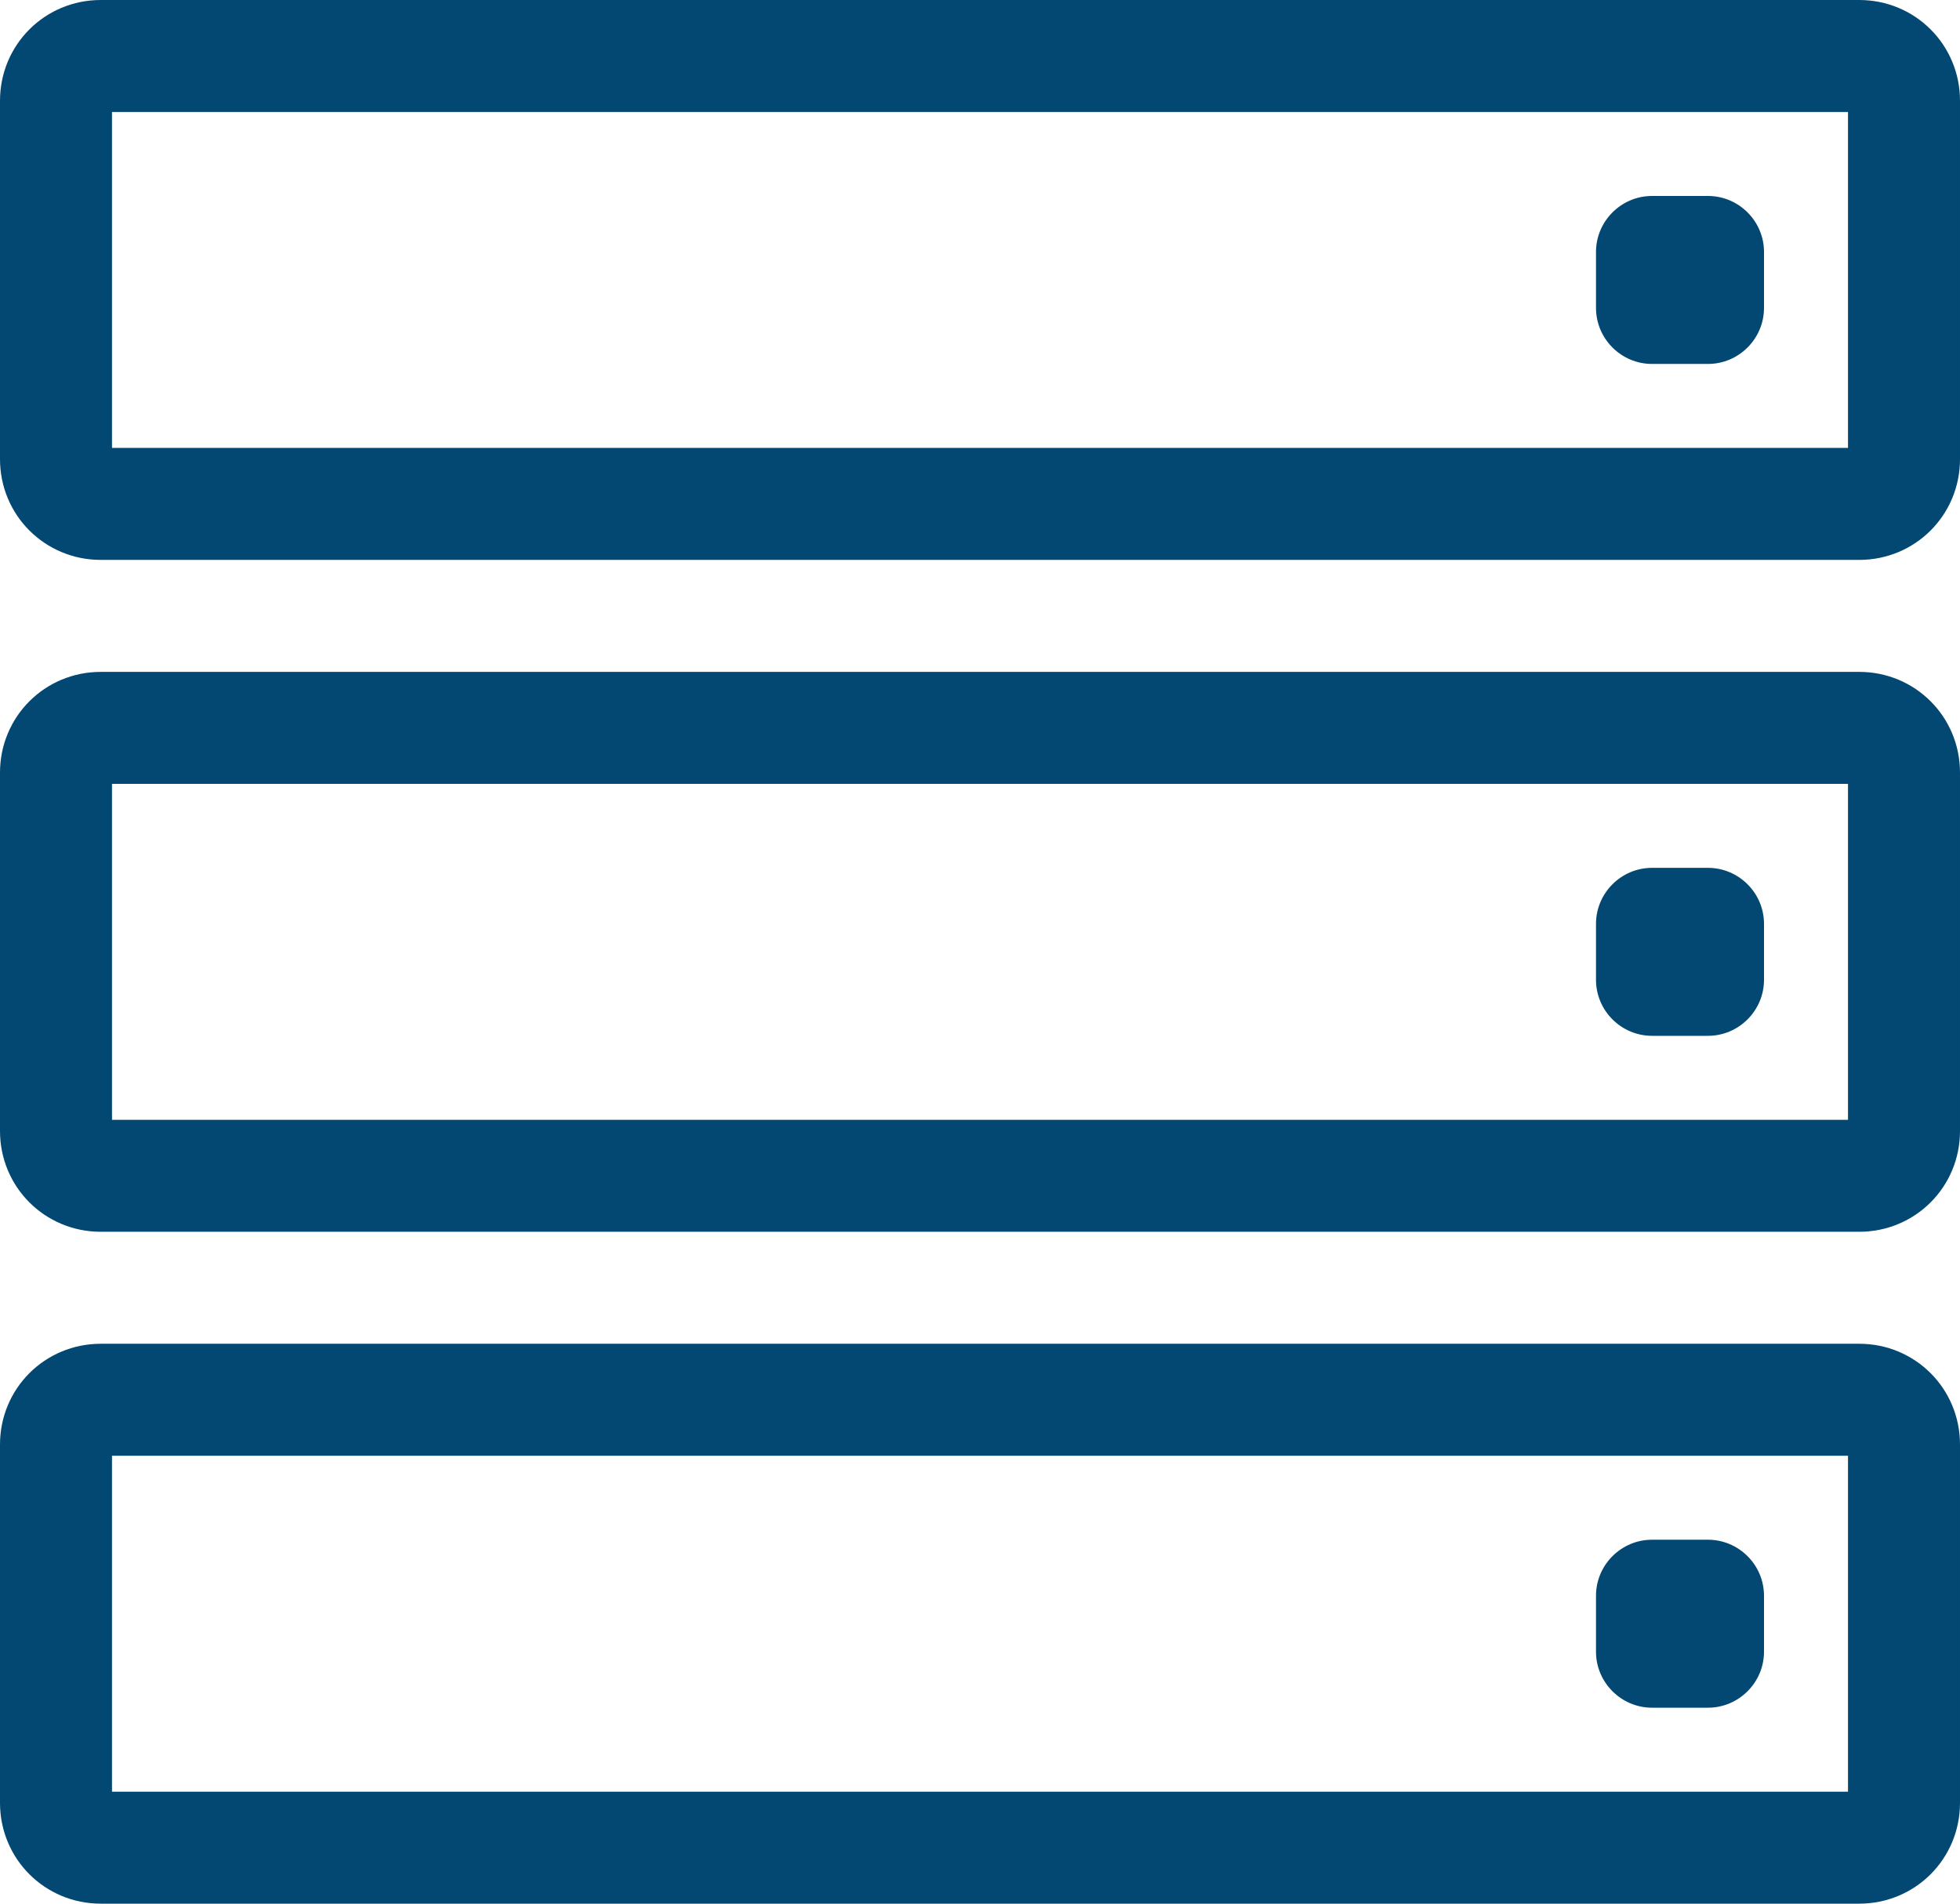 <?xml version="1.0" encoding="utf-8"?>
<!-- Generator: Adobe Illustrator 26.0.2, SVG Export Plug-In . SVG Version: 6.00 Build 0)  -->
<svg version="1.1" id="Ebene_1" xmlns="http://www.w3.org/2000/svg" xmlns:xlink="http://www.w3.org/1999/xlink" x="0px" y="0px"
	 viewBox="0 0 70 68" style="enable-background:new 0 0 70 68;" xml:space="preserve" width="70" height="68">
<style type="text/css">
	.st0{fill:#024873;}
</style>
<path class="st0" d="M66.4,20H3.6c-2,0-3.6-1.6-3.6-3.6V3.6C0,1.6,1.6,0,3.6,0h62.8c2,0,3.6,1.6,3.6,3.6v12.8
	C70,18.4,68.4,20,66.4,20z M4,16h62V4H4V16z M66.4,4L66.4,4z"/>
<path class="st0" d="M59,7h2c1.1,0,2,0.9,2,2v2c0,1.1-0.9,2-2,2h-2c-1.1,0-2-0.9-2-2V9C57,7.9,57.9,7,59,7z"/>
<path class="st0" d="M66.4,44H3.6c-2,0-3.6-1.6-3.6-3.6V27.6c0-2,1.6-3.6,3.6-3.6h62.8c2,0,3.6,1.6,3.6,3.6v12.8
	C70,42.4,68.4,44,66.4,44z M4,40h62V28H4V40z M66.4,28L66.4,28z"/>
<path class="st0" d="M59,31h2c1.1,0,2,0.9,2,2v2c0,1.1-0.9,2-2,2h-2c-1.1,0-2-0.9-2-2v-2C57,31.9,57.9,31,59,31z"/>
<path class="st0" d="M66.4,68H3.6c-2,0-3.6-1.6-3.6-3.6V51.6c0-2,1.6-3.6,3.6-3.6h62.8c2,0,3.6,1.6,3.6,3.6v12.8
	C70,66.4,68.4,68,66.4,68z M4,64h62V52H4V64z M66.4,52L66.4,52z"/>
<path class="st0" d="M59,55h2c1.1,0,2,0.9,2,2v2c0,1.1-0.9,2-2,2h-2c-1.1,0-2-0.9-2-2v-2C57,55.9,57.9,55,59,55z"/>
</svg>
